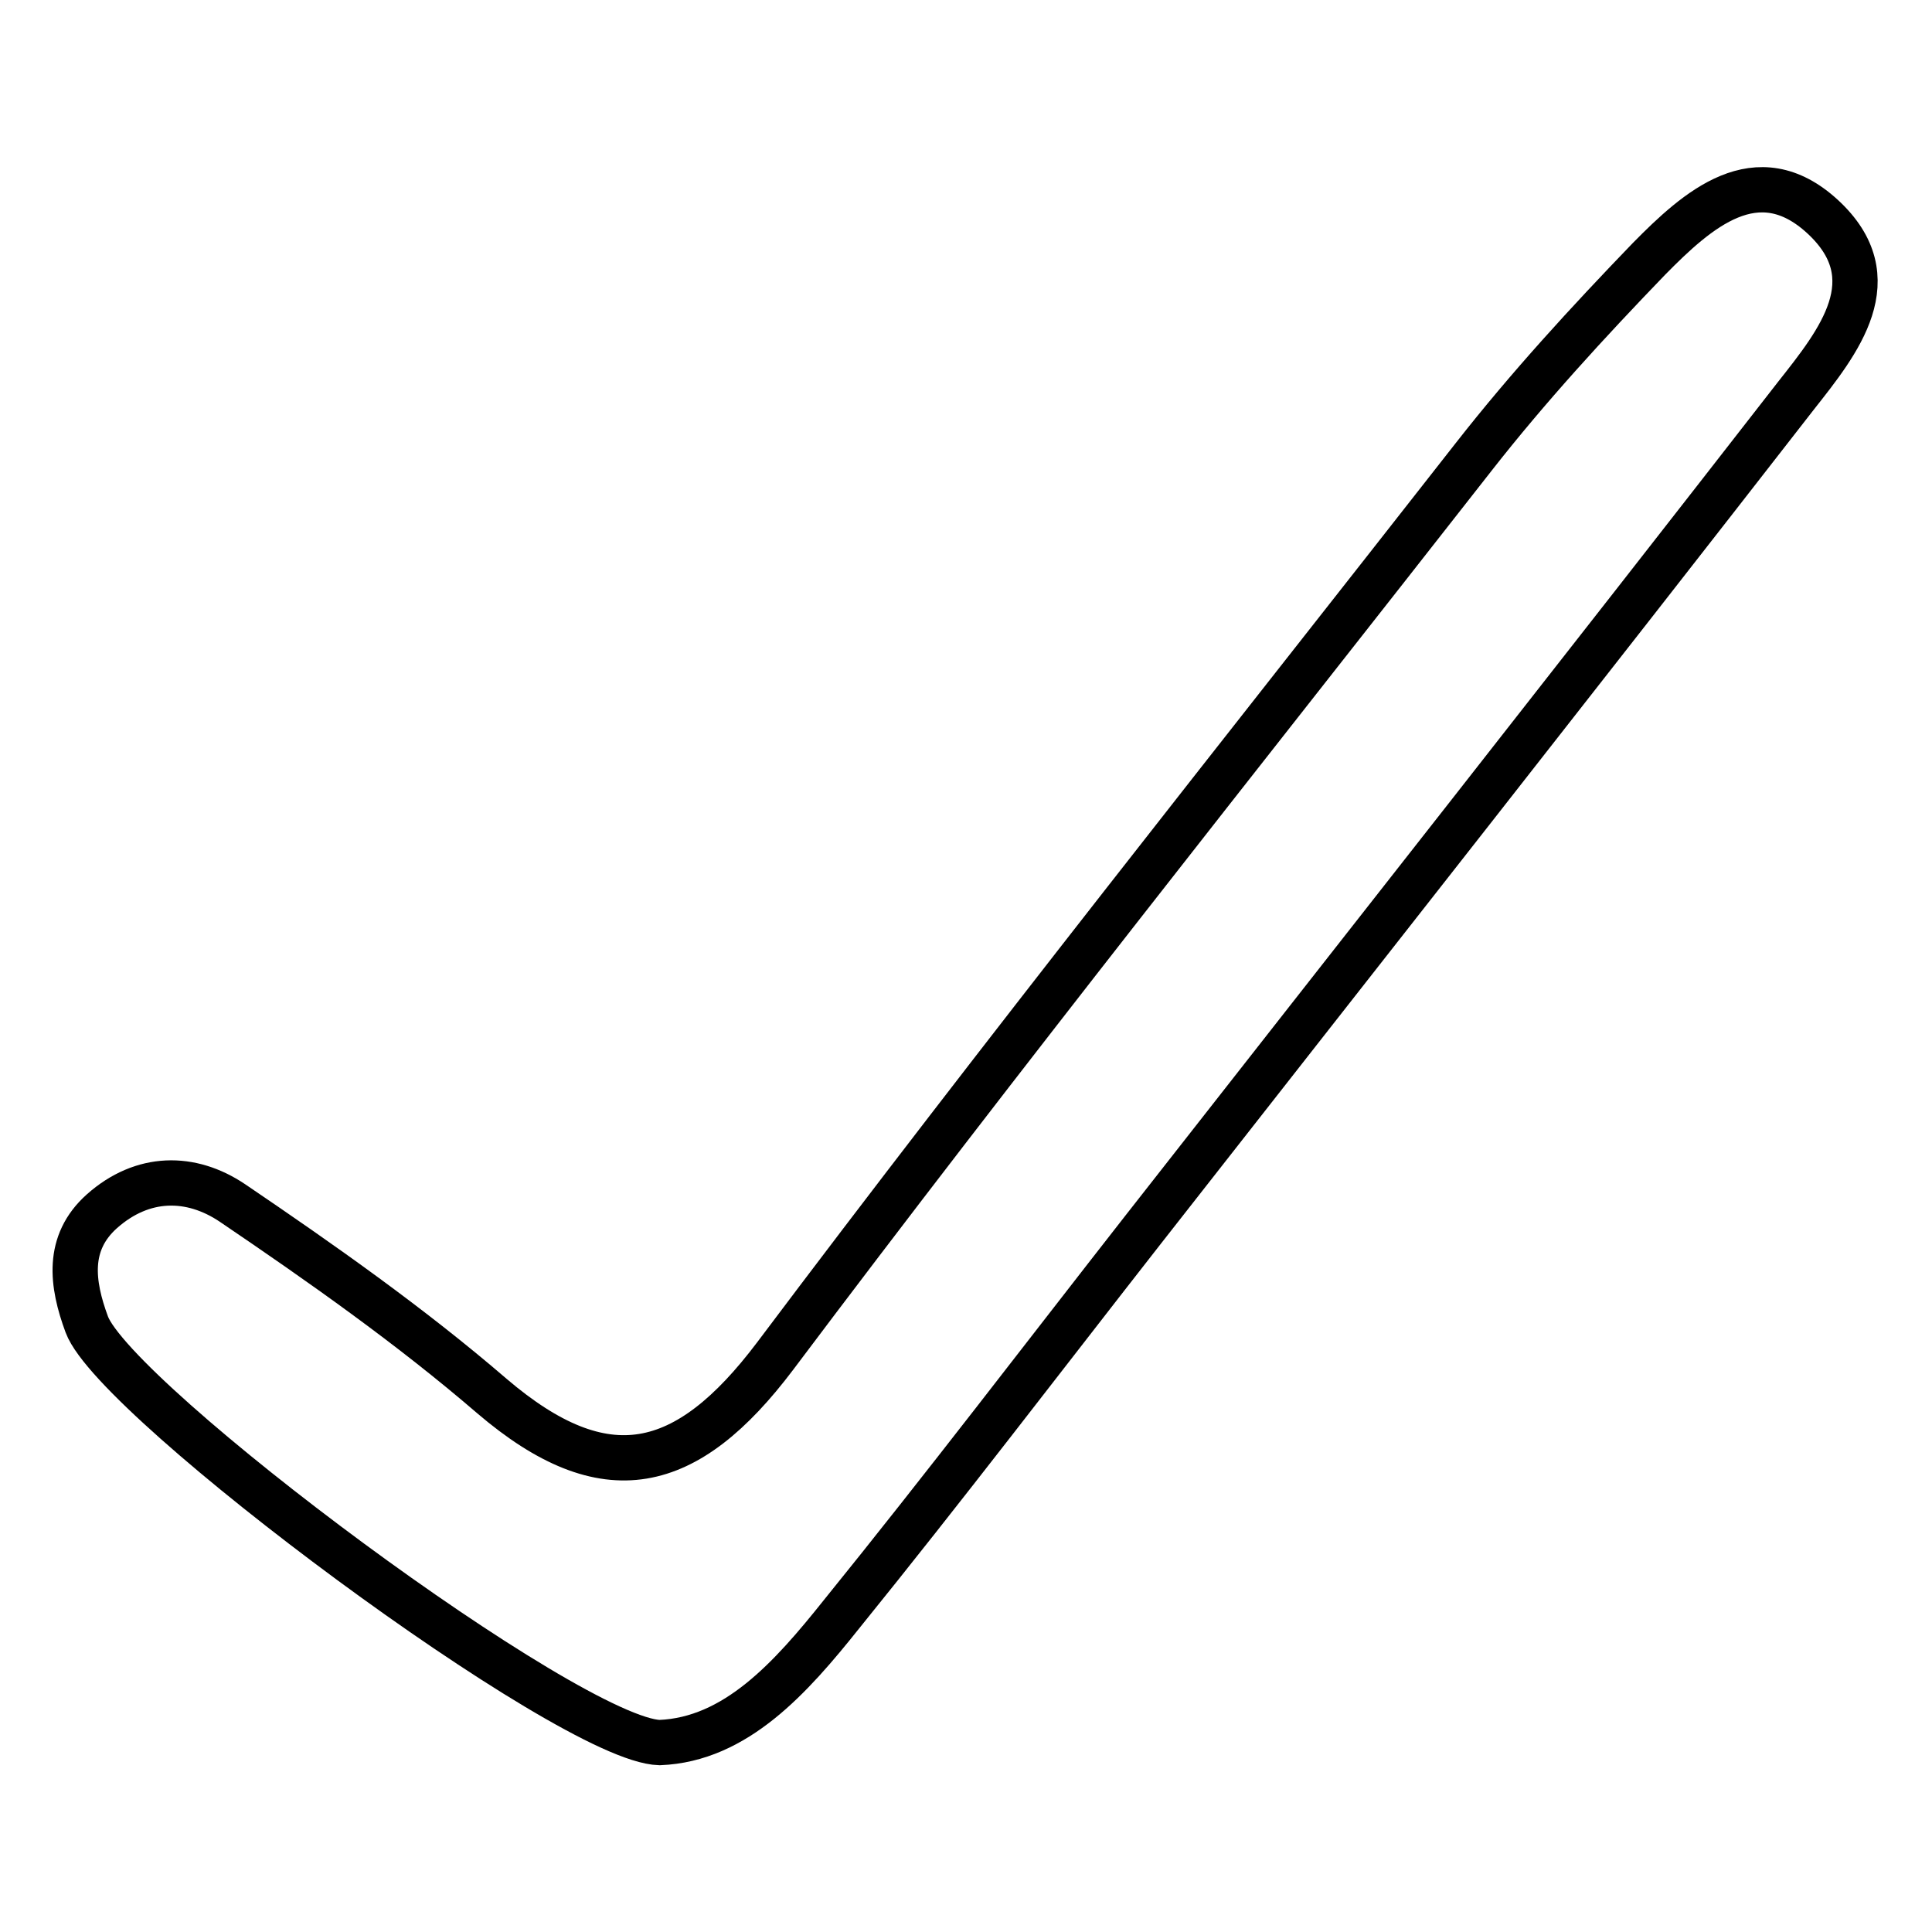 <?xml version="1.0" encoding="utf-8"?>
<!-- Svg Vector Icons : http://www.onlinewebfonts.com/icon -->
<!DOCTYPE svg PUBLIC "-//W3C//DTD SVG 1.1//EN" "http://www.w3.org/Graphics/SVG/1.1/DTD/svg11.dtd">
<svg version="1.1" xmlns="http://www.w3.org/2000/svg" xmlns:xlink="http://www.w3.org/1999/xlink" x="0px" y="0px" viewBox="0 0 256 256" enable-background="new 0 0 256 256" xml:space="preserve">
<g><g><path stroke-width="6" fill-opacity="0" stroke="#000000"  d="M11.5,175.5c-2-5.4-2.7-10.8,2-15c5.4-4.8,11.8-4.8,17.3-1.1c11.8,8,23.6,16.3,34.4,25.6c15,12.8,25.8,10.2,37.5-5.3c30.2-40.2,61.6-79.6,92.6-119.2c7.2-9.2,15.1-17.8,23.2-26.2c6.4-6.5,14.3-13.6,23-5.6c8.9,8.2,2.1,16.6-3.5,23.7c-28.7,36.9-57.6,73.6-86.5,110.5c-13.3,17-26.4,34.2-40,51c-6.7,8.4-14,16.6-24.1,17C75.5,230.6,15.3,185.7,11.5,175.5z"/></g></g>
</svg>